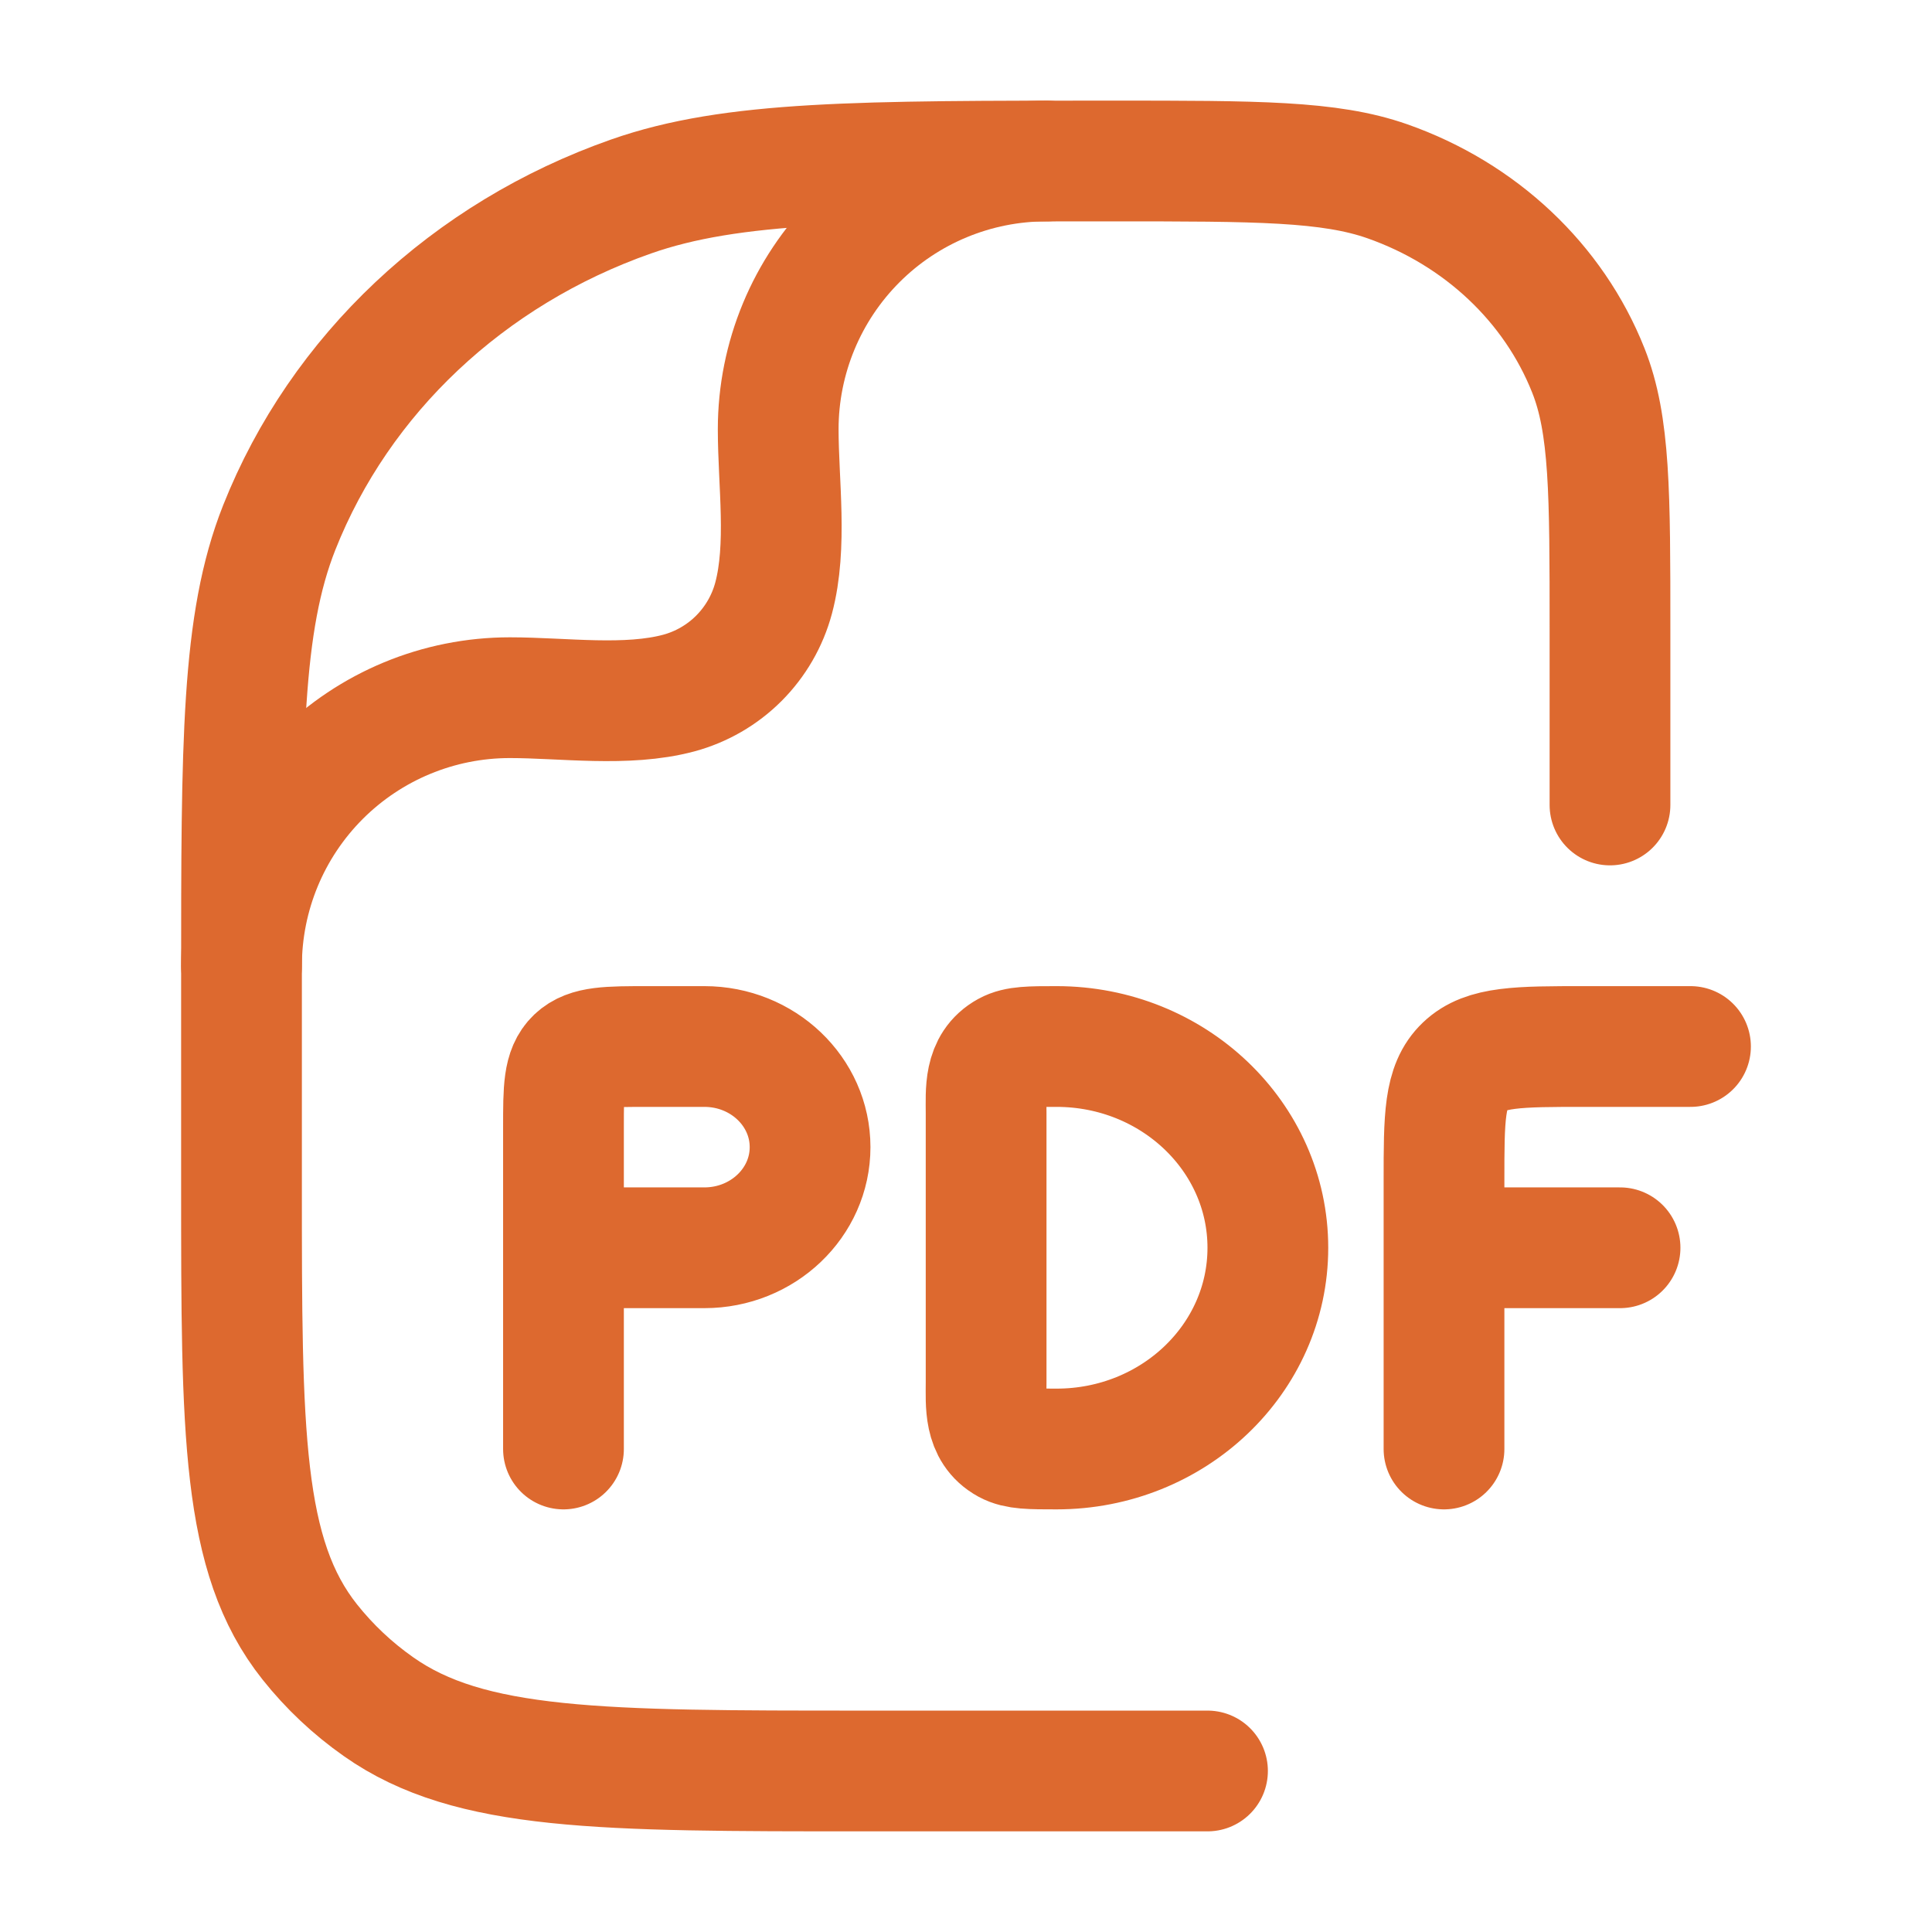 <svg xmlns="http://www.w3.org/2000/svg" fill="none" viewBox="0 0 58 58" height="58" width="58">
<path stroke-linejoin="round" stroke-linecap="round" stroke-width="3.625" stroke="#DD692F" d="M16.916 43.5V37.459M16.916 37.459V33.834C16.916 32.695 16.916 32.125 17.289 31.77C17.661 31.417 18.258 31.417 19.454 31.417H21.146C22.898 31.417 24.319 32.77 24.319 34.438C24.319 36.105 22.898 37.459 21.146 37.459H16.916ZM50.75 31.417H47.579C45.585 31.417 44.587 31.417 43.969 32.007C43.35 32.596 43.35 33.546 43.35 35.446V37.459M43.35 37.459V43.5M43.35 37.459H48.635M38.062 37.459C38.062 40.794 35.223 43.5 31.719 43.5C30.928 43.5 30.534 43.5 30.237 43.338C29.534 42.952 29.604 42.166 29.604 41.487V33.43C29.604 32.751 29.532 31.966 30.237 31.579C30.532 31.417 30.928 31.417 31.719 31.417C35.223 31.417 38.062 34.124 38.062 37.459Z"></path>
<path stroke-linejoin="round" stroke-linecap="round" stroke-width="3.625" stroke="#DD692F" d="M36.25 53.166H25.924C18.045 53.166 14.101 53.166 11.366 51.238C10.587 50.692 9.891 50.037 9.299 49.292C7.25 46.716 7.25 43.009 7.25 35.59V29.439C7.25 22.279 7.25 18.697 8.383 15.838C10.206 11.24 14.058 7.615 18.944 5.899C21.98 4.833 25.781 4.833 33.394 4.833C37.739 4.833 39.914 4.833 41.649 5.442C44.44 6.423 46.642 8.494 47.683 11.121C48.333 12.755 48.333 14.802 48.333 18.893V24.166"></path>
<path stroke-linejoin="round" stroke-linecap="round" stroke-width="3.625" stroke="#DD692F" d="M7.25 29C7.25 26.863 8.099 24.815 9.609 23.304C11.12 21.794 13.168 20.945 15.305 20.945C16.914 20.945 18.811 21.225 20.375 20.807C21.058 20.623 21.681 20.263 22.181 19.763C22.681 19.262 23.041 18.639 23.224 17.956C23.642 16.392 23.362 14.495 23.362 12.885C23.363 10.749 24.212 8.701 25.722 7.191C27.232 5.681 29.281 4.833 31.417 4.833"></path>
</svg>
